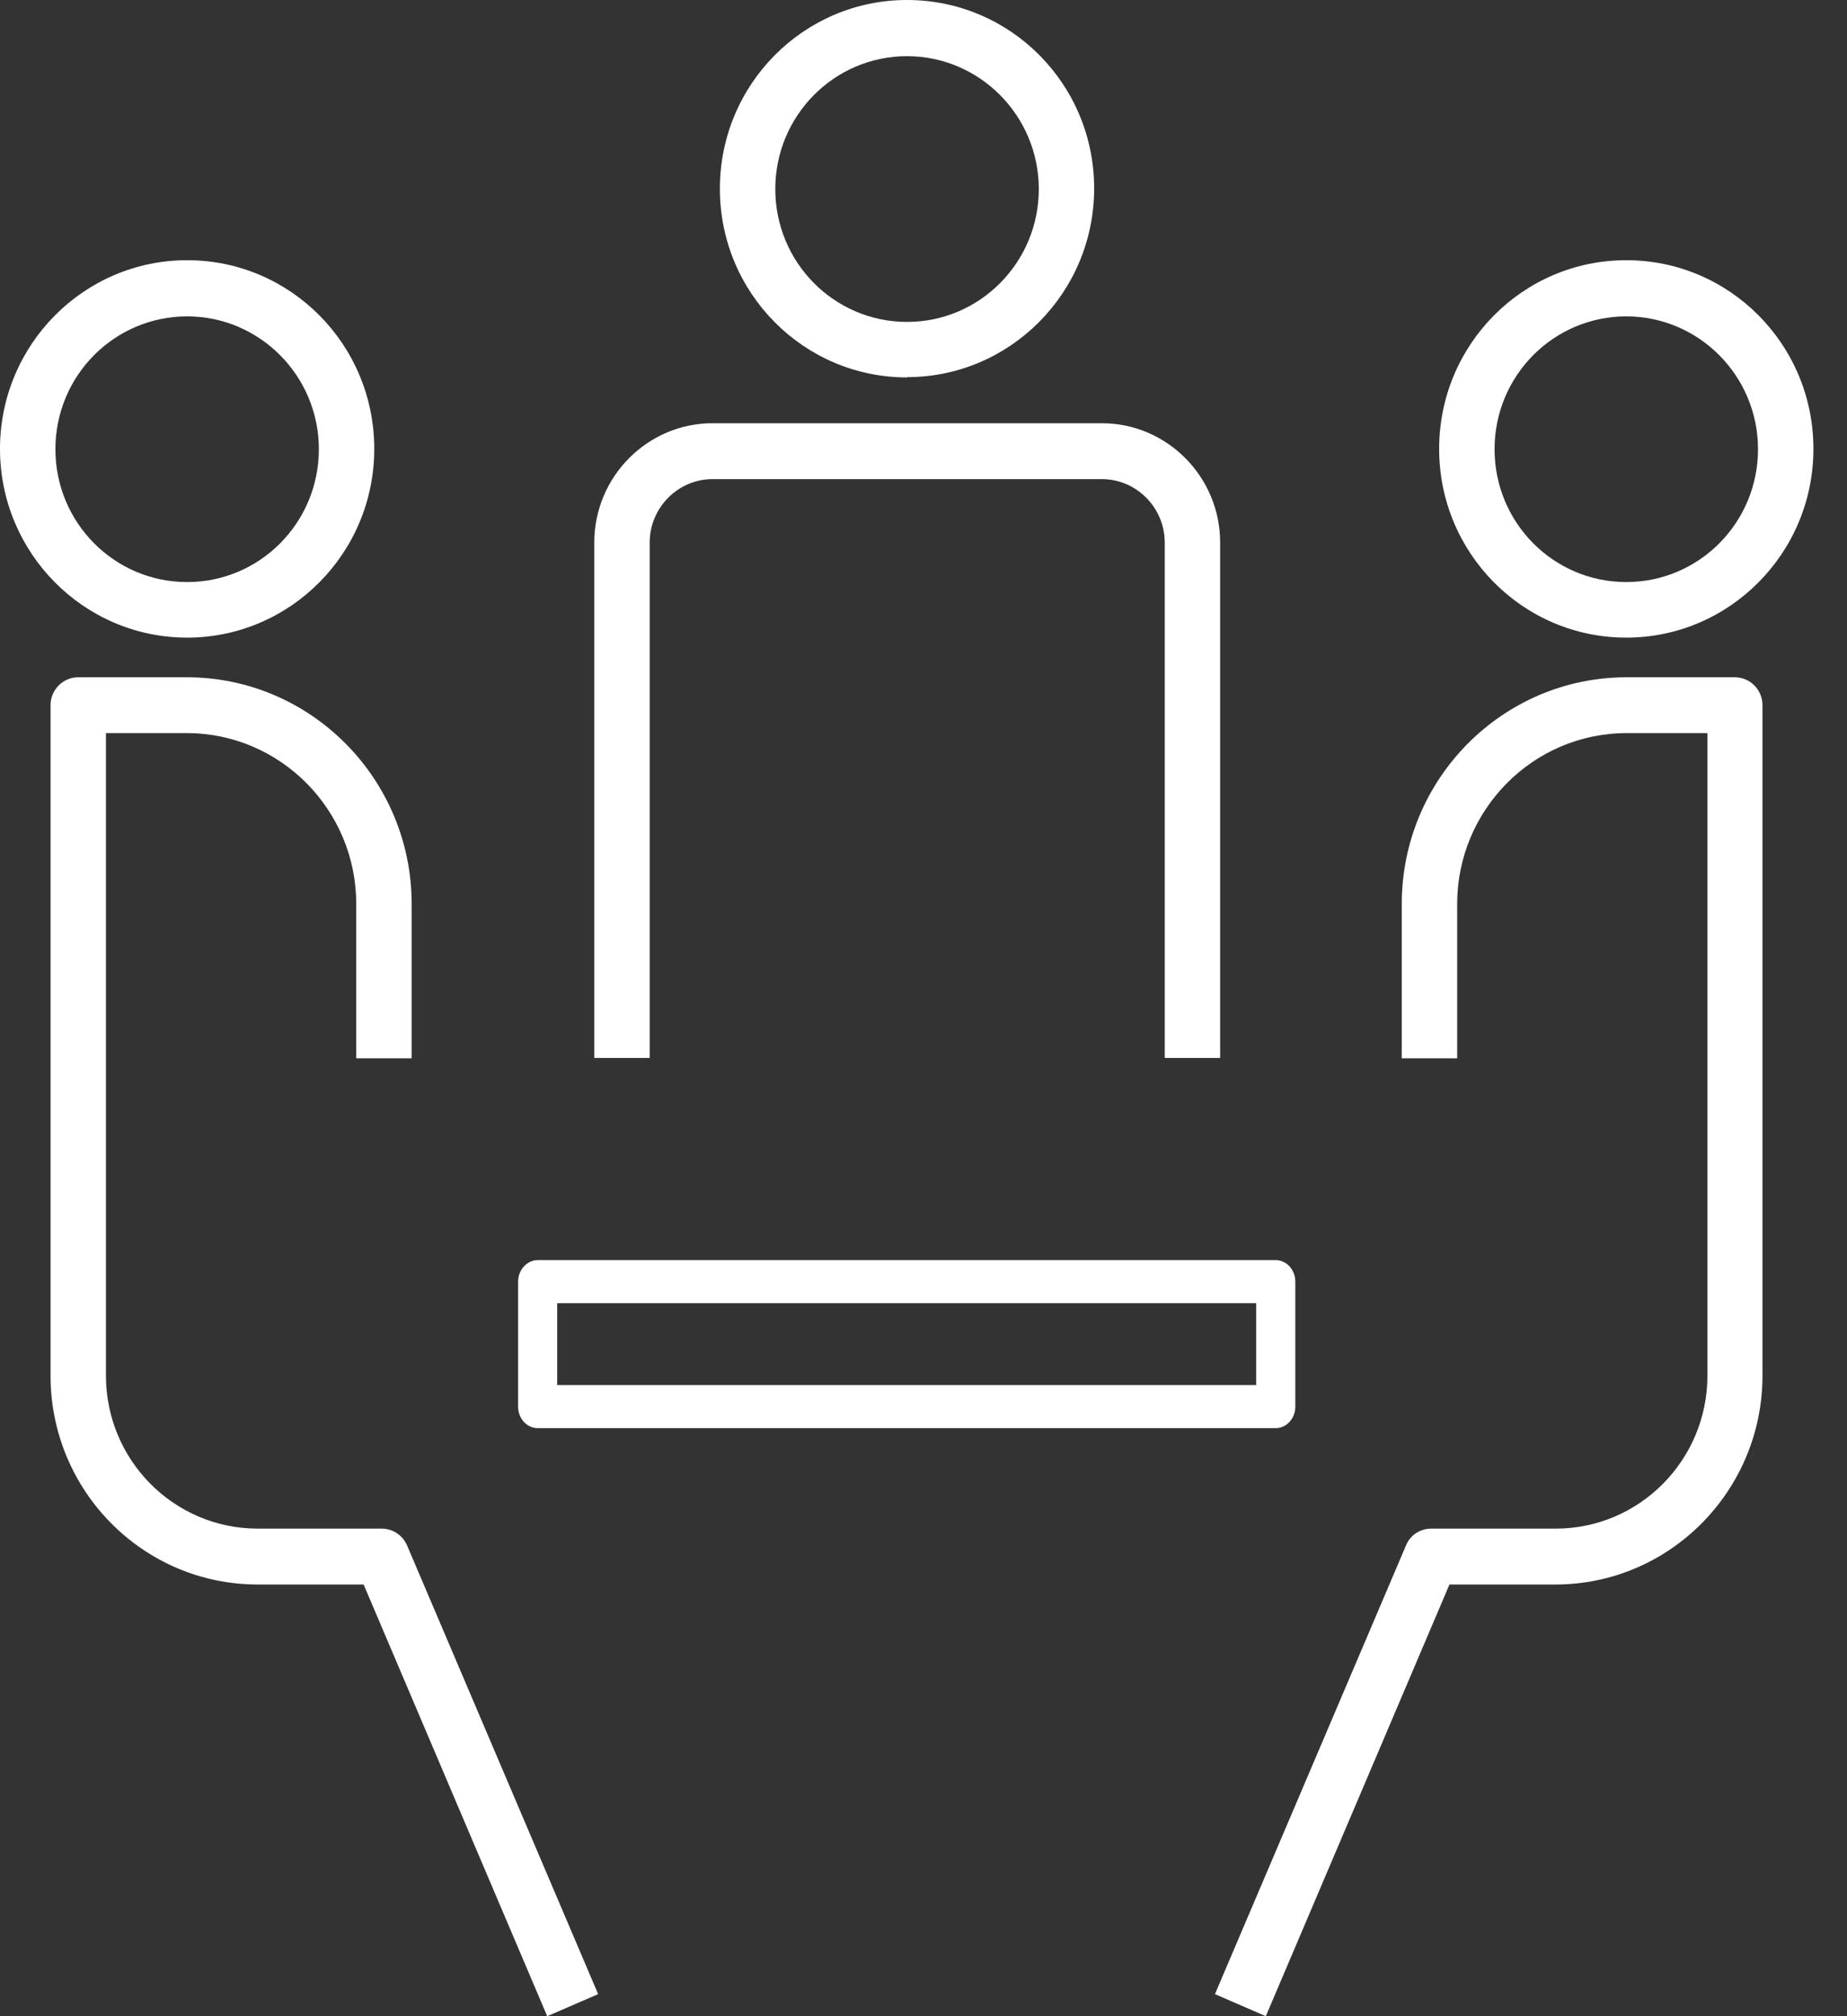 <svg width="33" height="36" viewBox="0 0 33 36" fill="none" xmlns="http://www.w3.org/2000/svg">
<rect x="0" y="0" width="33" height="36" fill="#333333" stroke="none"/>
<g id="Capa_1" clip-path="url(#clip0_2804_632)">
<path id="Vector" d="M9.257 22.884V25.116C9.257 25.33 9.415 25.5 9.606 25.5H22.793C22.988 25.5 23.143 25.326 23.143 25.116V22.884C23.143 22.67 22.984 22.5 22.793 22.5H9.606C9.415 22.5 9.257 22.674 9.257 22.884ZM9.955 23.269H22.444V24.731H9.955V23.269Z" fill="white"/>
<path id="Vector_2" d="M16.206 6.734C18.047 6.734 19.549 5.226 19.549 3.364C19.549 1.502 18.053 0 16.206 0C14.359 0 12.862 1.508 12.862 3.37C12.862 5.232 14.359 6.739 16.206 6.739M16.206 1.003C17.501 1.003 18.56 2.065 18.56 3.376C18.56 4.686 17.506 5.748 16.206 5.748C14.905 5.748 13.852 4.686 13.852 3.376C13.852 2.065 14.905 1.003 16.206 1.003Z" fill="white"/>
<path id="Vector_3" d="M6.825 27.294H4.604C3.107 27.294 1.893 26.07 1.893 24.563V13.09H3.338C5.007 13.09 6.365 14.459 6.365 16.141V18.896H7.355V16.141C7.355 13.908 5.553 12.093 3.338 12.093H1.398C1.122 12.093 0.903 12.319 0.903 12.592V24.563C0.903 26.622 2.561 28.292 4.604 28.292H6.497L9.777 36L10.687 35.606L7.274 27.596C7.193 27.41 7.015 27.294 6.819 27.294" fill="white"/>
<path id="Vector_4" d="M3.344 11.385C5.185 11.385 6.687 9.877 6.687 8.015C6.687 6.153 5.191 4.646 3.344 4.646C1.496 4.646 0 6.159 0 8.015C0 9.871 1.496 11.385 3.344 11.385ZM3.344 5.649C4.638 5.649 5.697 6.71 5.697 8.021C5.697 9.332 4.644 10.393 3.344 10.393C2.043 10.393 0.99 9.332 0.99 8.021C0.99 6.71 2.043 5.649 3.344 5.649Z" fill="white"/>
<path id="Vector_5" d="M31.001 12.093H29.062C26.846 12.093 25.045 13.908 25.045 16.141V18.896H26.035V16.141C26.035 14.459 27.393 13.09 29.062 13.09H30.506V24.563C30.506 26.07 29.292 27.294 27.796 27.294H25.574C25.373 27.294 25.195 27.41 25.12 27.596L21.707 35.606L22.616 36L25.897 28.292H27.79C29.833 28.292 31.49 26.616 31.49 24.563V12.592C31.49 12.313 31.266 12.093 30.995 12.093" fill="white"/>
<path id="Vector_6" d="M29.056 11.385C30.898 11.385 32.4 9.877 32.4 8.015C32.4 6.153 30.904 4.646 29.056 4.646C27.209 4.646 25.713 6.153 25.713 8.015C25.713 9.877 27.209 11.385 29.056 11.385ZM29.056 5.649C30.351 5.649 31.41 6.71 31.41 8.021C31.41 9.332 30.357 10.393 29.056 10.393C27.756 10.393 26.703 9.332 26.703 8.021C26.703 6.71 27.756 5.649 29.056 5.649Z" fill="white"/>
<path id="Vector_7" d="M11.608 9.686C11.608 9.065 12.114 8.555 12.73 8.555H19.688C20.304 8.555 20.81 9.065 20.81 9.686V18.89H21.8V9.686C21.8 8.514 20.85 7.557 19.688 7.557H12.73C11.568 7.557 10.618 8.514 10.618 9.686V18.89H11.608V9.686Z" fill="white"/>
</g>
<defs>
<clipPath id="clip0_2804_632">
<rect width="32.4" height="36" fill="white"/>
</clipPath>
</defs>
</svg>
